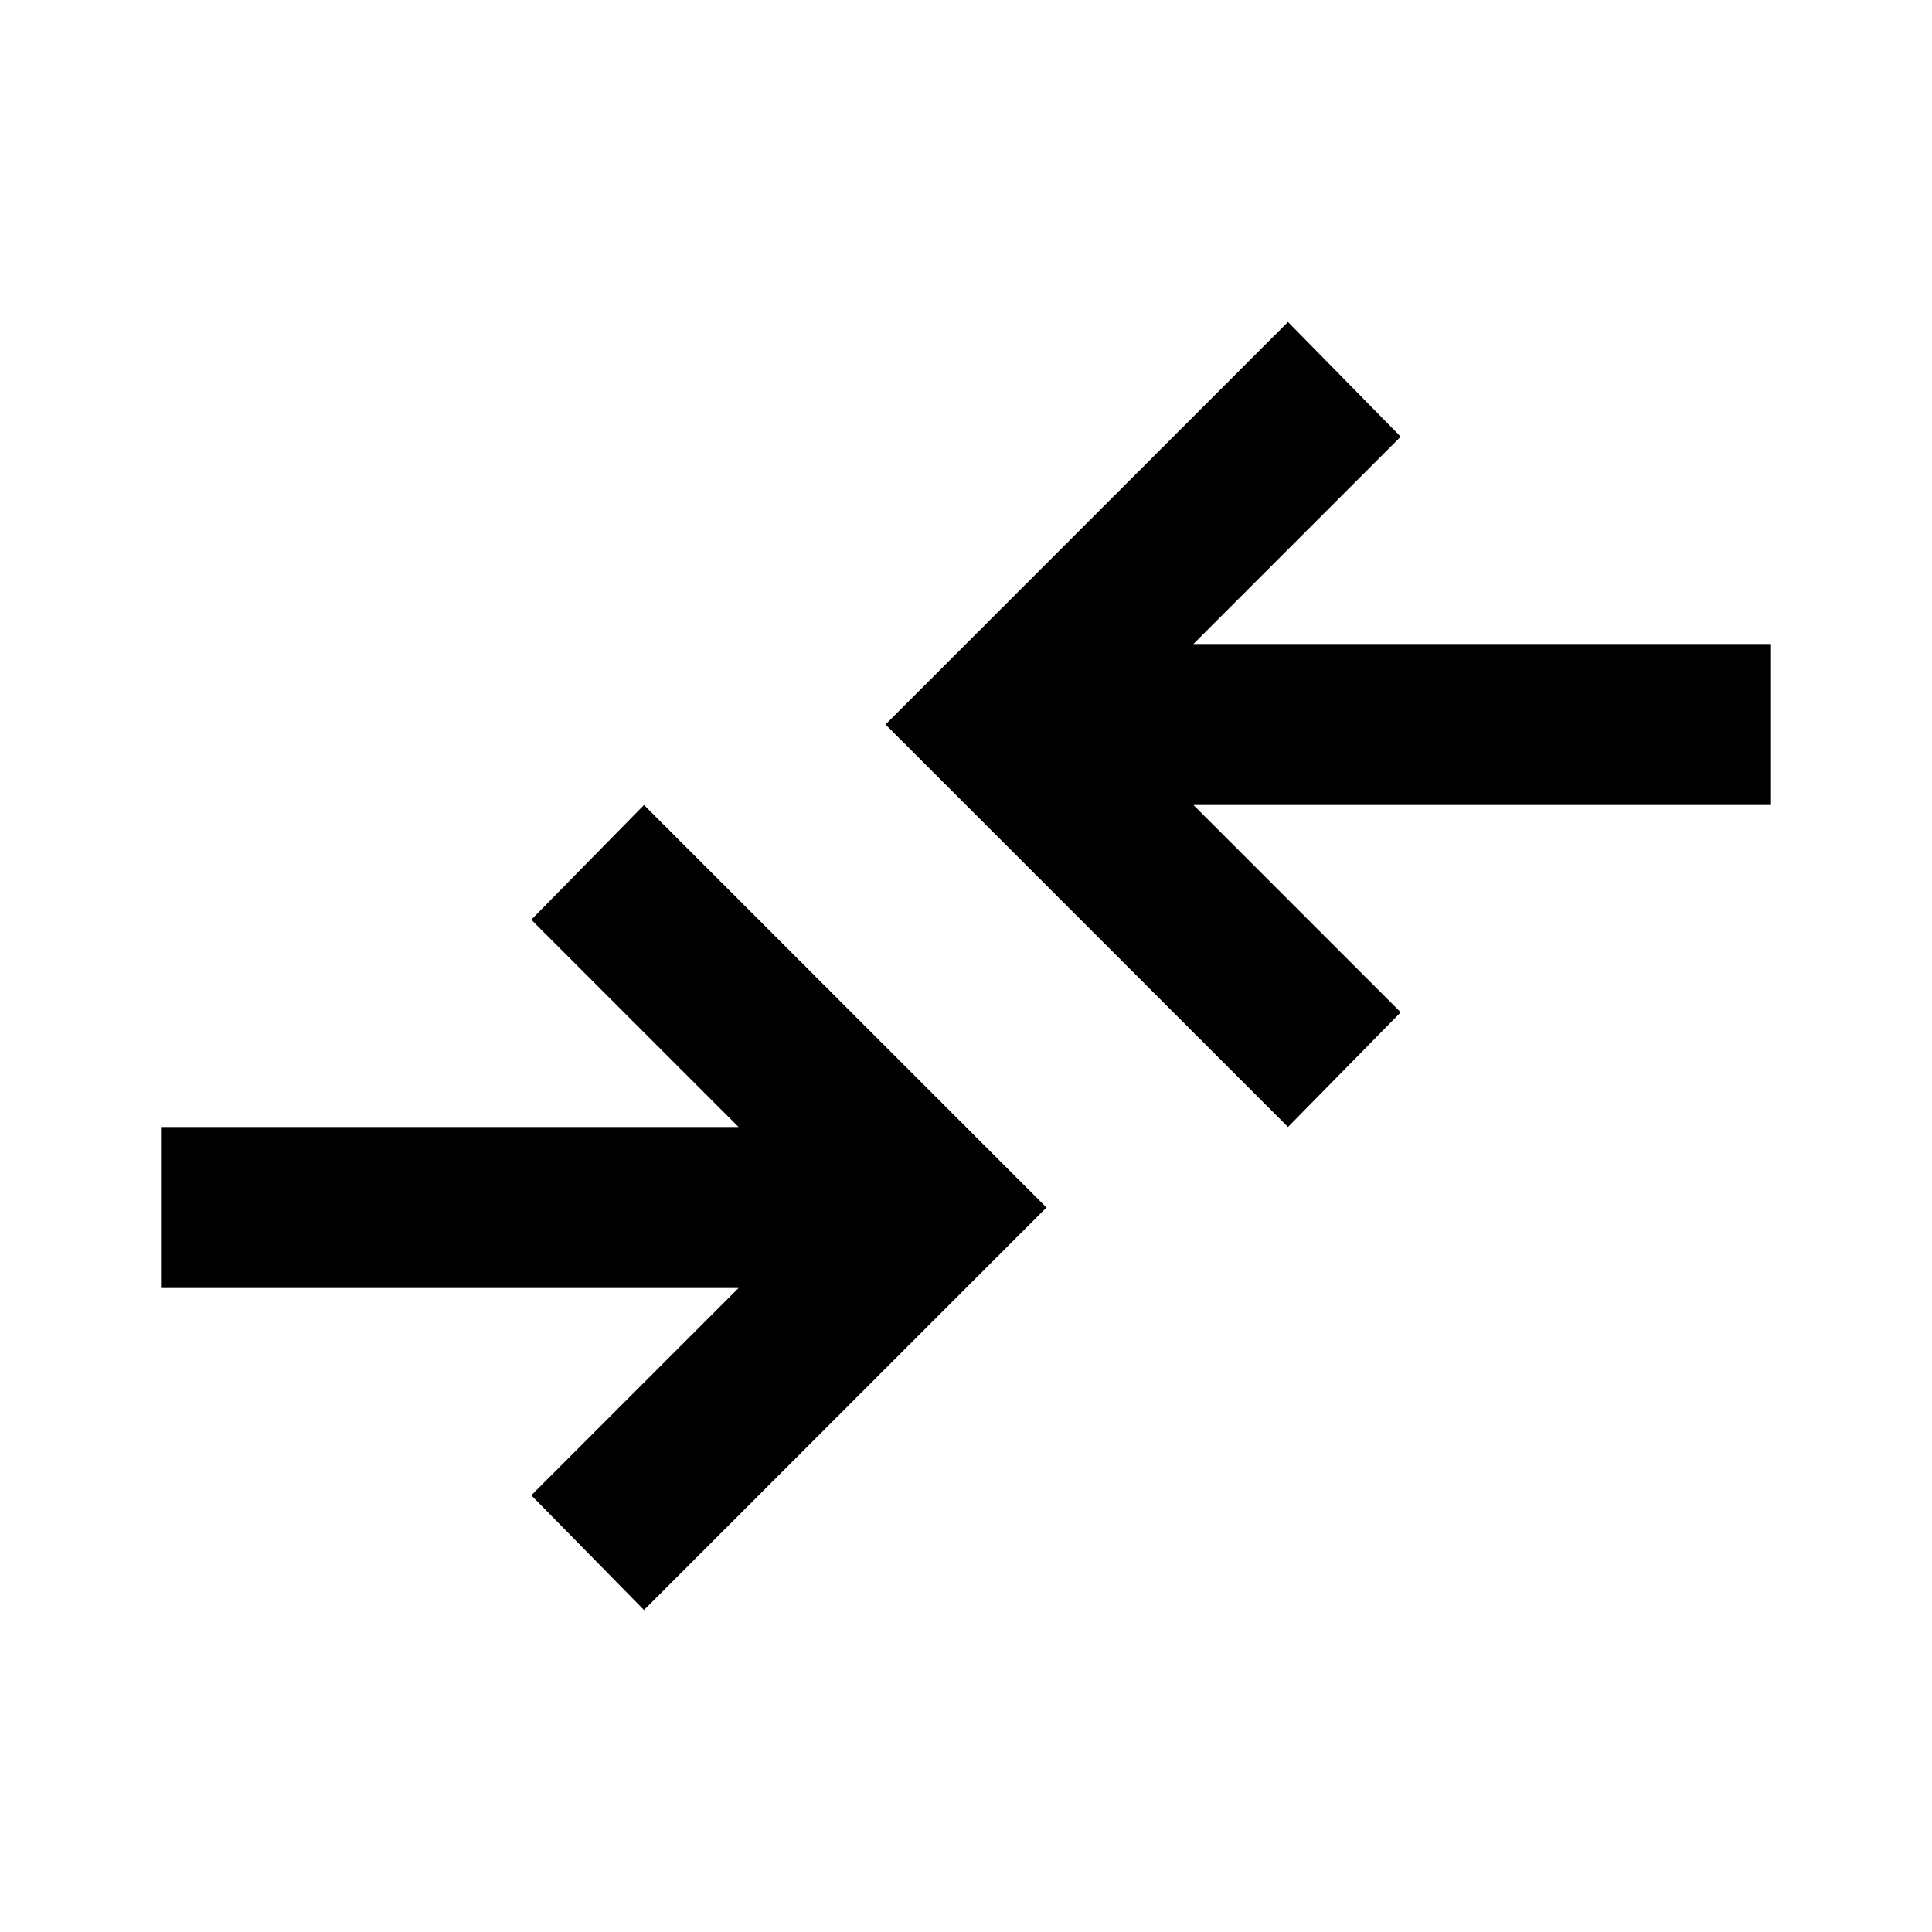 <svg xmlns="http://www.w3.org/2000/svg" width="32" height="32" viewBox="0 0 24 24"><path fill="currentColor" d="m8 20l-1.4-1.425L9.175 16H2v-2h7.175L6.6 11.425L8 10l5 5zm8-6l-5-5l5-5l1.4 1.425L14.825 8H22v2h-7.175l2.575 2.575z"/></svg>